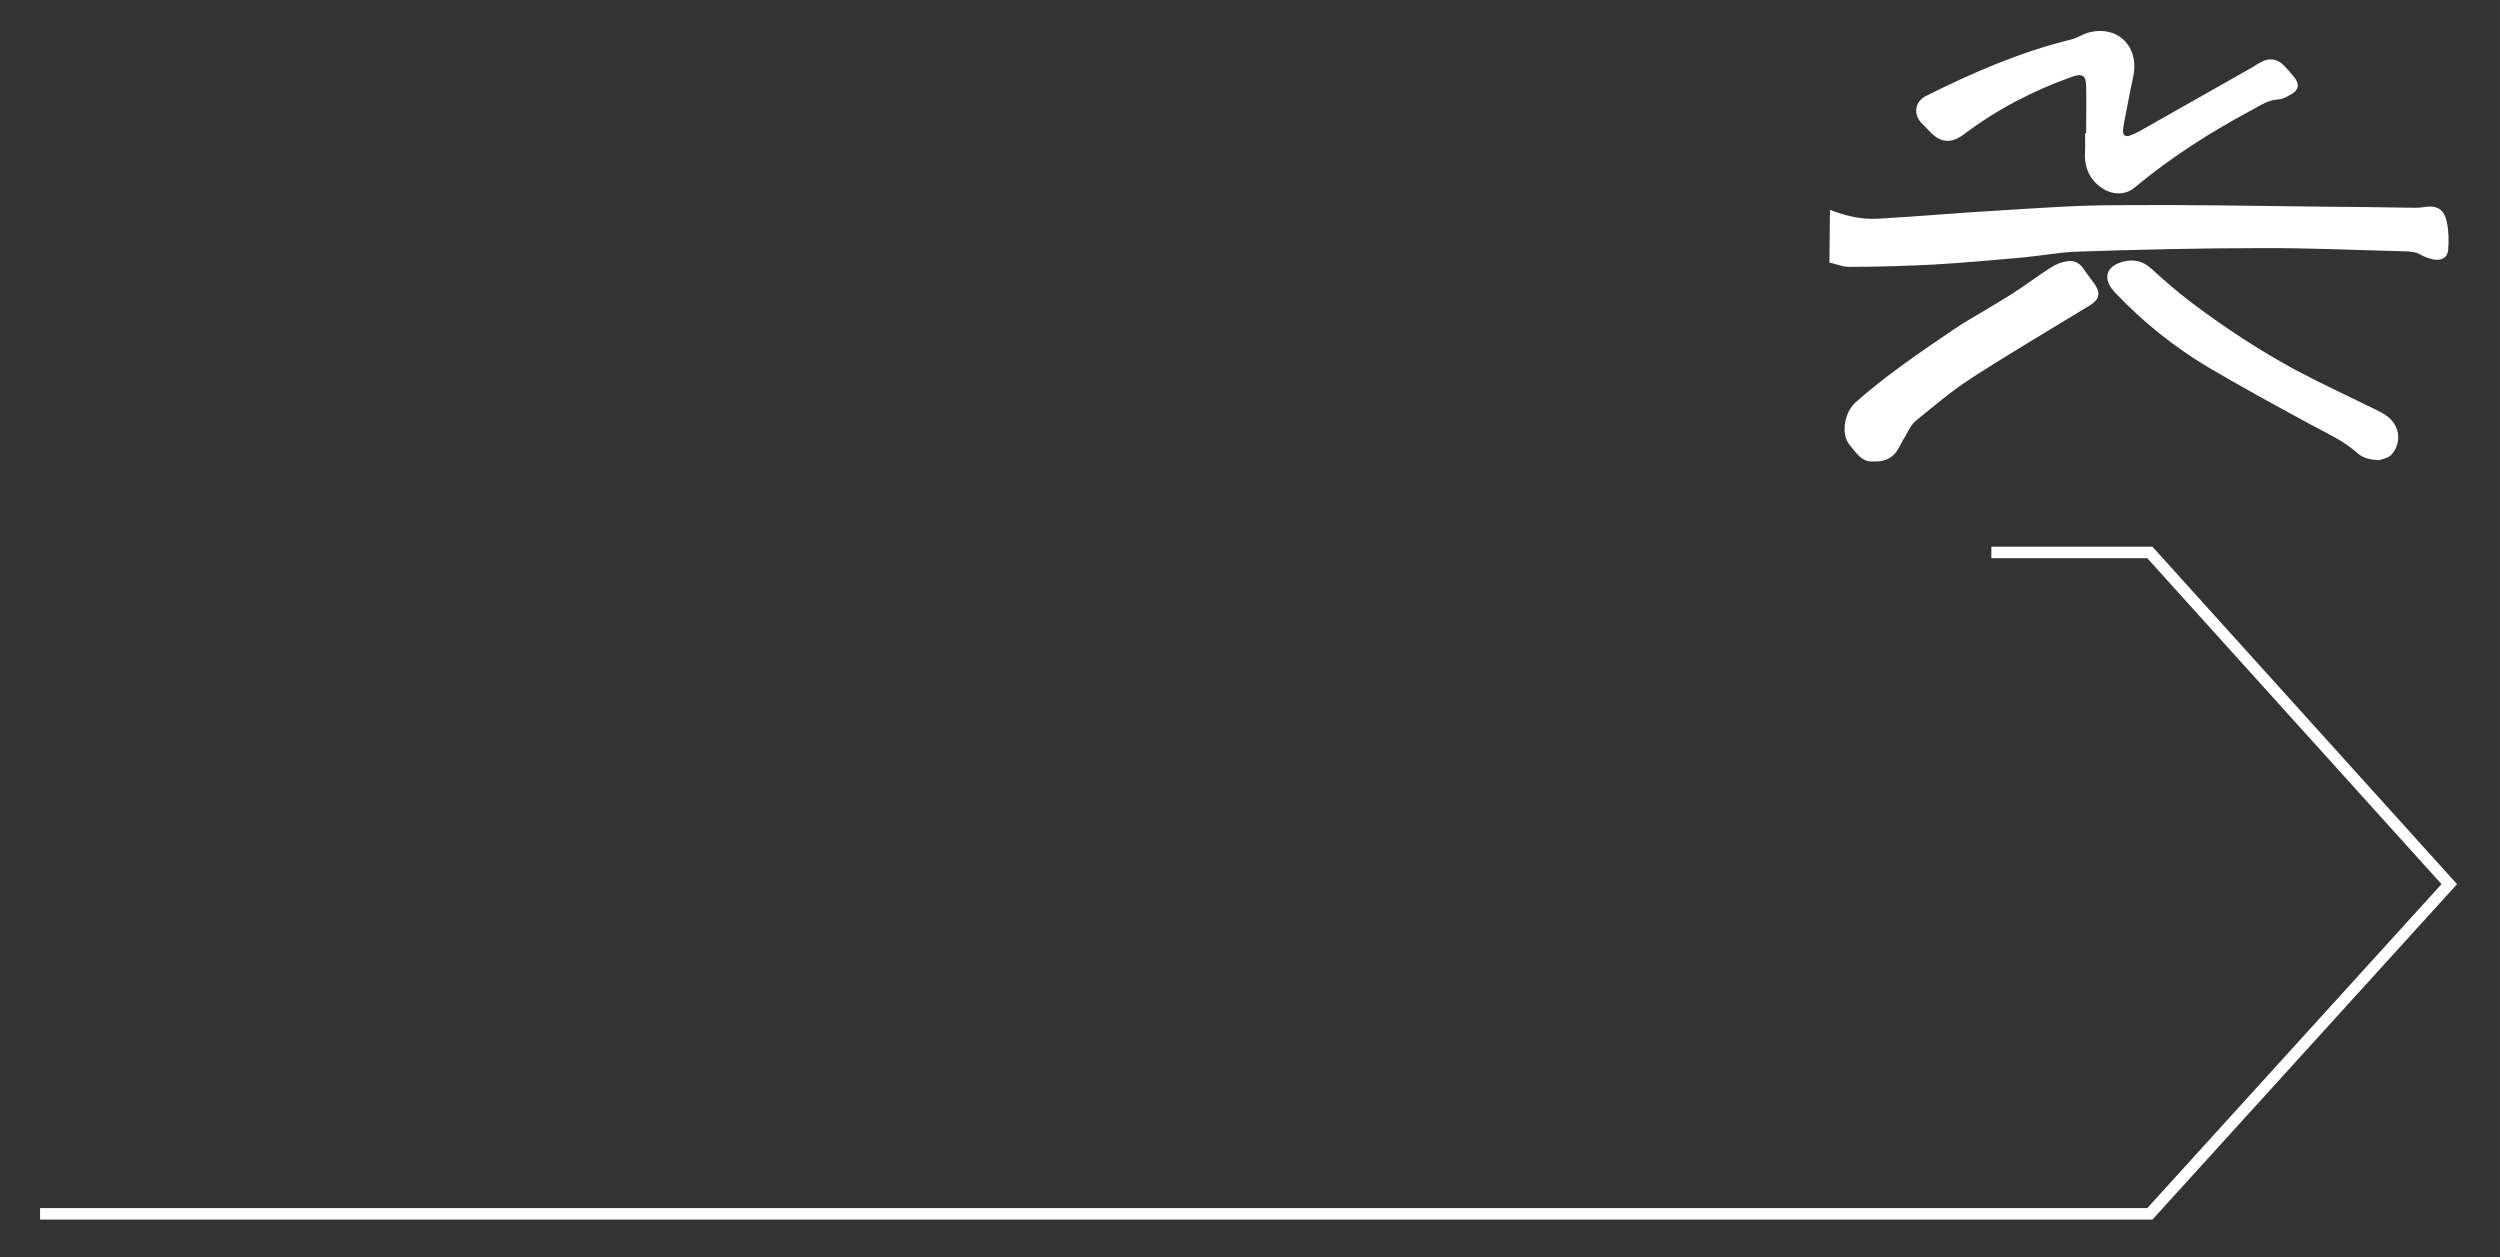 <?xml version="1.0" encoding="utf-8"?>
<!-- Generator: Adobe Illustrator 27.0.1, SVG Export Plug-In . SVG Version: 6.00 Build 0)  -->
<svg version="1.1" id="Capa_1" xmlns="http://www.w3.org/2000/svg" xmlns:xlink="http://www.w3.org/1999/xlink" x="0px" y="0px"
	 viewBox="0 0 867.5 436.3" style="enable-background:new 0 0 867.5 436.3;" xml:space="preserve">
<rect x="0" y="0" width="867.5" height="436.3" fill="#333333" stroke="none"/>
<style type="text/css">
	.st0{fill:none;stroke:#FFFFFF;stroke-width:4;stroke-miterlimit:10;}
	.st1{fill:#FFFFFF;}
</style>
<polyline class="st0" points="691,191.7 746,191.7 849.9,306.8 746,421.2 13.9,421.2 "/>
<g>
	<path id="Trazado_71" class="st1" d="M635,72.8c5.3,2.1,10.8,3.4,16.5,3.1c14.3-0.8,28.6-2.1,42.8-2.9c13.3-0.8,26.5-1.8,39.8-1.8
		c23.6-0.2,47.3,0.2,70.8,0.5c11.1,0.1,22.3,0.2,33.3,0.4c0.9,0,1.8-0.1,2.7-0.2c4.5-0.8,7.1,0.5,8.1,4.9c0.7,3.2,0.8,6.6,0.5,9.9
		c-0.2,2.8-2.5,3.9-5.2,3.3c-1.5-0.3-2.8-0.8-4.1-1.5c-1.9-1.1-3.9-1.3-6-1.3c-16.5-0.4-33-1.2-49.5-1.1c-21.2,0-42.4,0.5-63.5,1.2
		c-6.6,0.2-13.2,1.5-19.8,2.1c-10.1,0.9-20.2,1.8-30.3,2.4c-9.8,0.5-19.7,0.8-29.5,0.8c-2.3,0-4.5-1-6.8-1.5L635,72.8"/>
	<path id="Trazado_72" class="st1" d="M723.9,46.1c0-5.4,0.1-10.7,0-16.1c-0.1-3.8-1.2-4.6-4.8-3.4c-13.5,4.8-26.1,11.3-37.6,20
		c-4.3,3.2-8,3.1-11.7-0.8c-1.1-1.1-2.1-2.2-3.2-3.3c-2.8-3-2-7.4,1.7-9.2c16.2-8.1,32.8-15.3,50.4-19.6c2.1-0.5,3.9-1.8,6-2.4
		c10.3-2.7,18,5,15.4,15.9c-1.2,5.4-2.1,10.8-3.2,16.2c-0.1,0.7-0.2,1.4-0.2,2.1c0,1.5,0.9,2,2.2,1.6c1.2-0.4,2.3-0.9,3.4-1.5
		c13.3-7.5,26.5-15,39.7-22.5c0.8-0.5,1.6-1.1,2.5-1.5c2.9-1.7,5.8-1.2,8.1,1.2c1.2,1.3,2.5,2.7,3.6,4.1c1.8,2.3,1.5,4.3-1.1,5.8
		c-1.4,0.8-2.9,1.7-4.5,1.8c-3.4,0.2-6,1.9-8.7,3.4c-14.6,7.8-28.5,16.6-41.2,27.2c-3.3,2.8-8,2.5-11.4,0.1
		c-4.5-3.1-6.1-7.4-5.8-12.7c0.1-2,0-4.1,0-6.1L723.9,46.1"/>
	<path id="Trazado_73" class="st1" d="M650.3,160.1c-4.1,0.5-6.1-2.8-8.4-5.6c-3.4-4.1-1.7-11.6,2-14.9
		c10.6-9.4,22.3-17.3,33.9-25.2c6.5-4.3,13.4-8,20-12.2c4.8-3,9.1-6.4,13.9-9.4c1.8-1.2,3.8-1.9,5.9-2.2c2.1-0.3,4.1,0.7,5.4,2.7
		c1.2,1.8,2.6,3.5,3.8,5.2c2.2,3.2,1.7,5.4-1.5,7.4c-13.8,8.4-27.7,16.6-41.2,25.3c-6.8,4.4-13,9.7-19.3,14.8
		c-1.5,1.2-2.5,3.3-3.5,5.1c-1.2,1.8-2,3.8-3.2,5.6C656.3,159.1,653.7,160.3,650.3,160.1"/>
	<path id="Trazado_74" class="st1" d="M825.6,159.7c-3.5-0.2-5.7-0.8-7.6-2.5c-4.8-4.3-10.7-6.9-16.4-10c-12-6.5-23.9-13-35.6-19.9
		c-11.7-7-22.4-15.6-31.8-25.5c-0.2-0.2-0.5-0.5-0.7-0.8c-4-4.4-2.6-8.7,3.2-10.2c3.8-1,7-0.2,10,2.6c4.5,4.1,9.1,8.1,13.9,11.7
		c11.4,8.6,23.3,16.4,35.8,23.2c9.4,5,19,9.4,28.5,14.1c3.1,1.5,5.8,3.3,6.9,6.8c0.9,2.9,0.2,6.1-1.8,8.4
		C828.9,159,826.5,159.3,825.6,159.7"/>
</g>
</svg>
